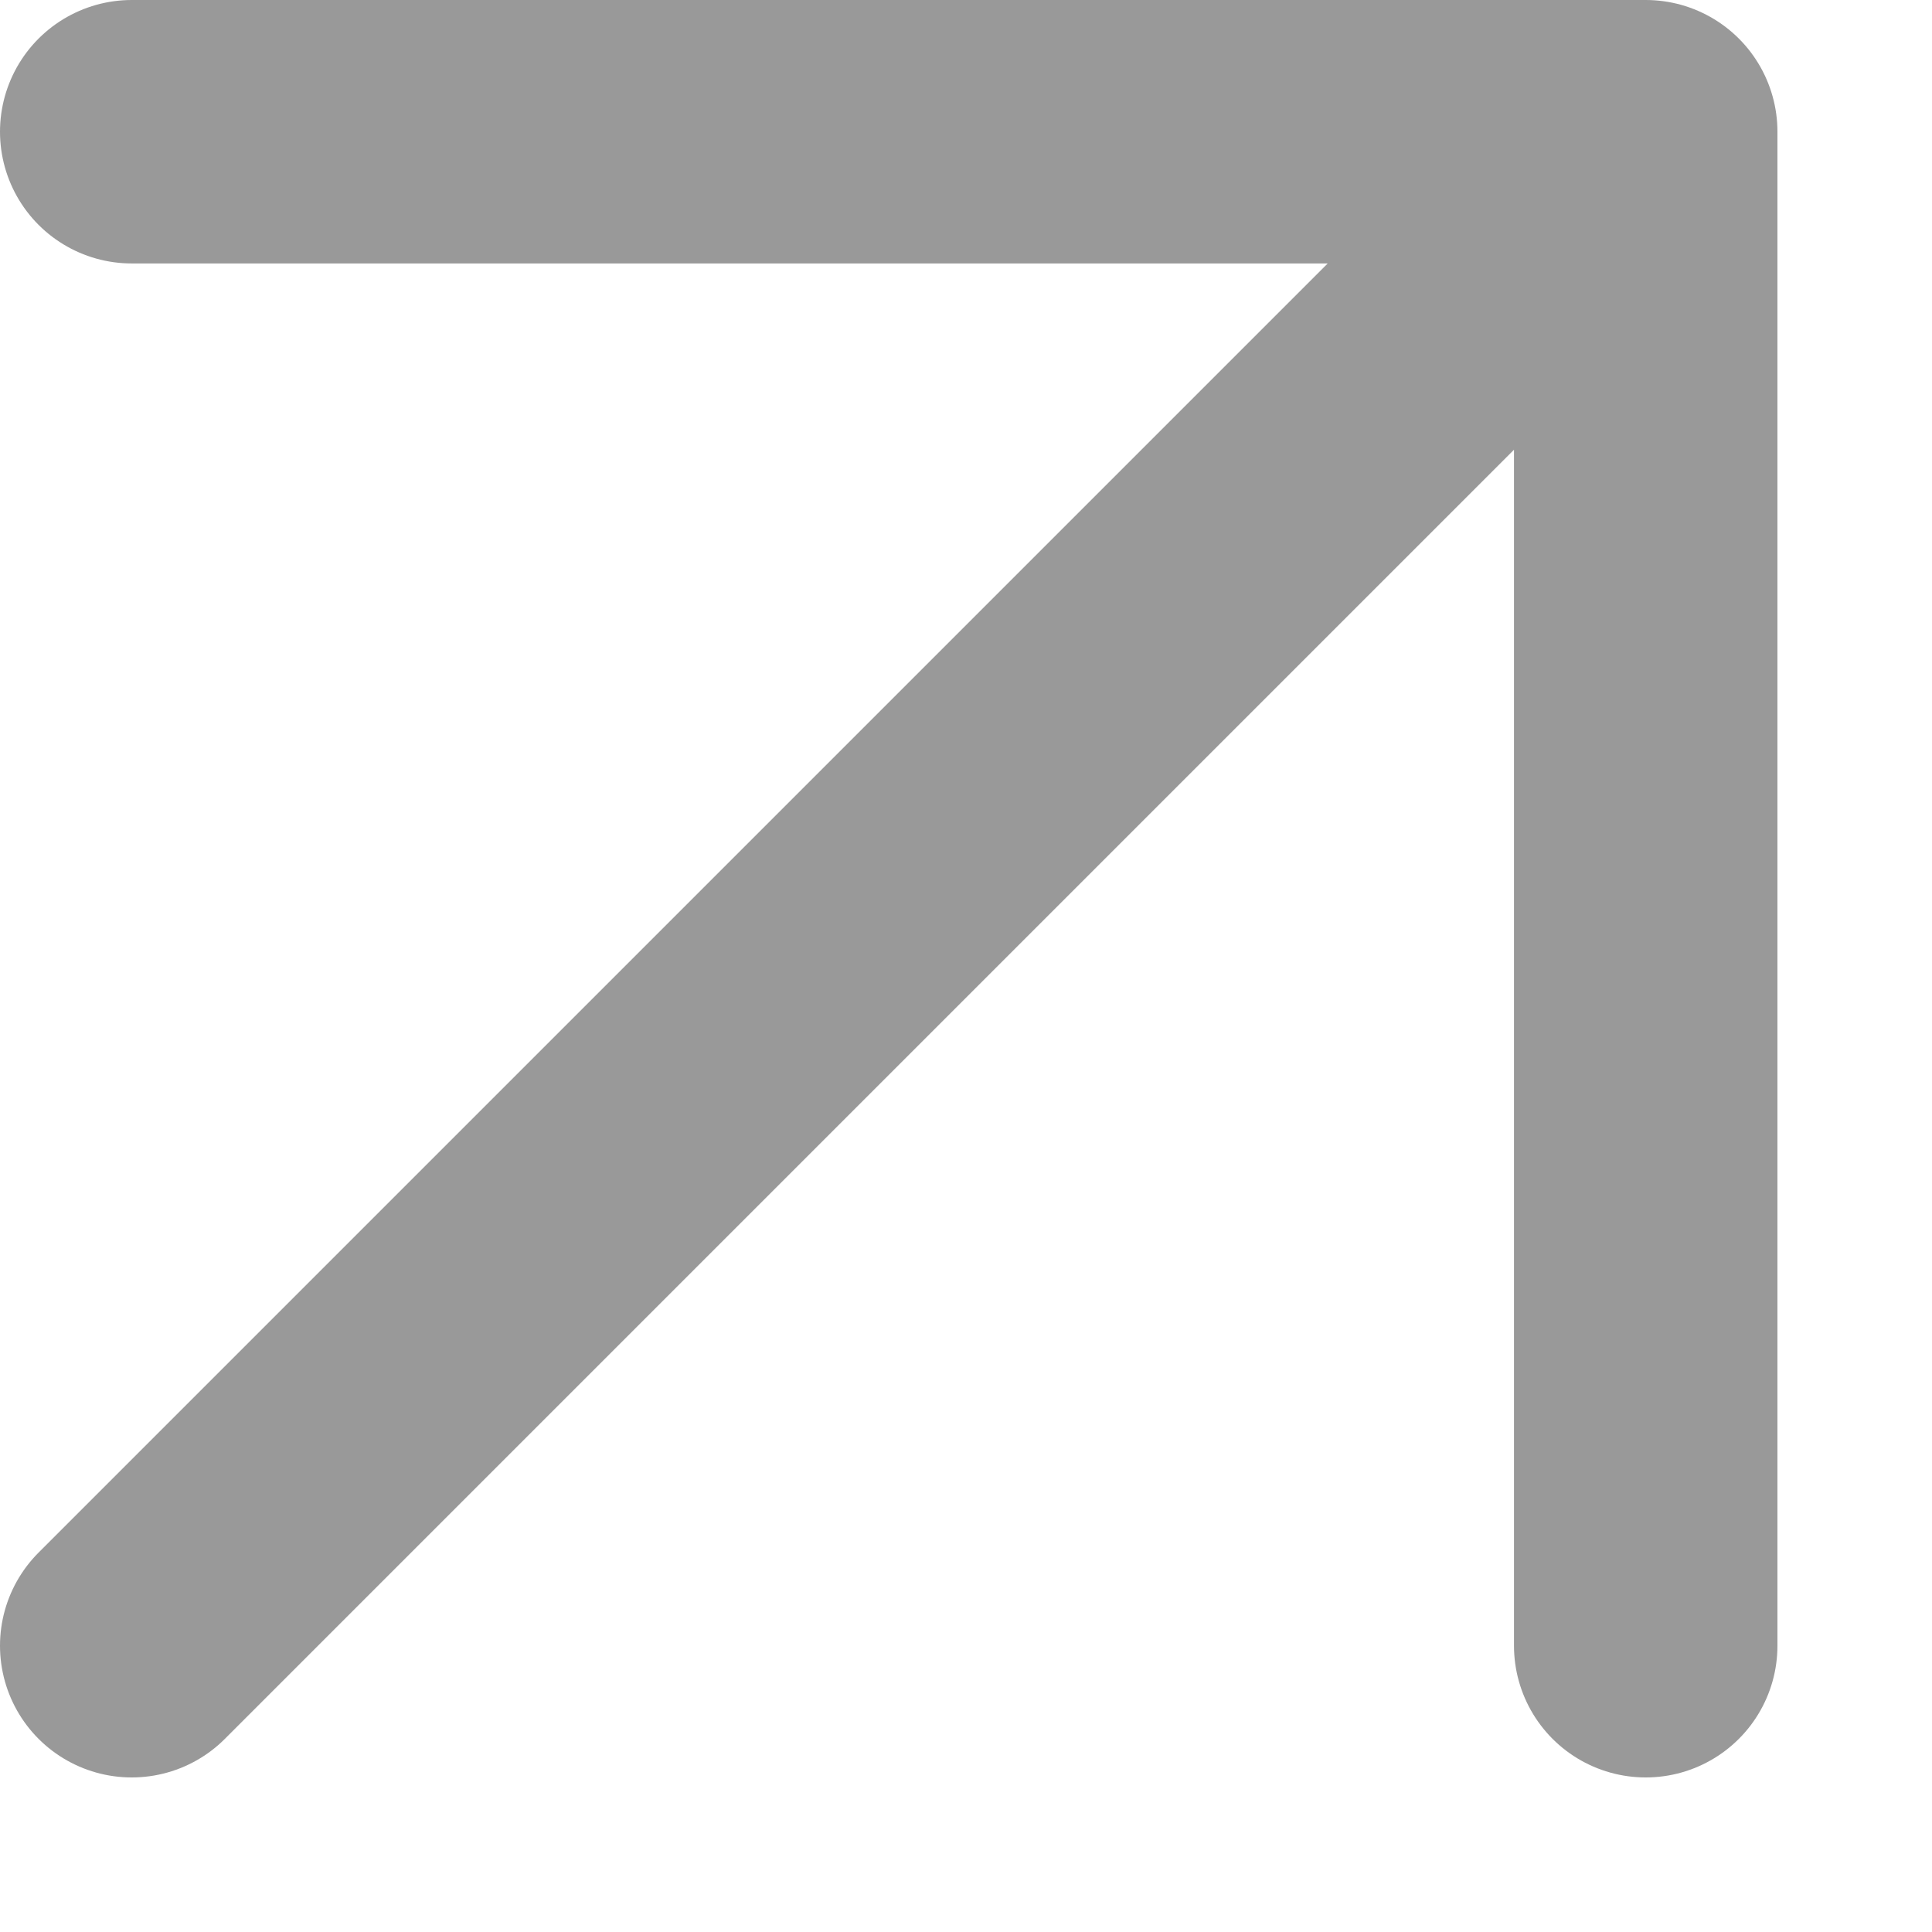 <svg xmlns="http://www.w3.org/2000/svg" width="11" height="11" viewBox="0 0 11 11" fill="none"><g clip-path="url(#clip0_2167_457)"><path d="M9.37 9.37V0.75H0.75M0.75 9.37L9.37 0.75L0.75 9.37Z" stroke="#999999" stroke-width="1.5" stroke-linecap="round" stroke-linejoin="round"></path></g><defs><clipPath id="clip0_2167_457"><rect width="10.12" height="10.12" fill="white"></rect></clipPath></defs></svg>